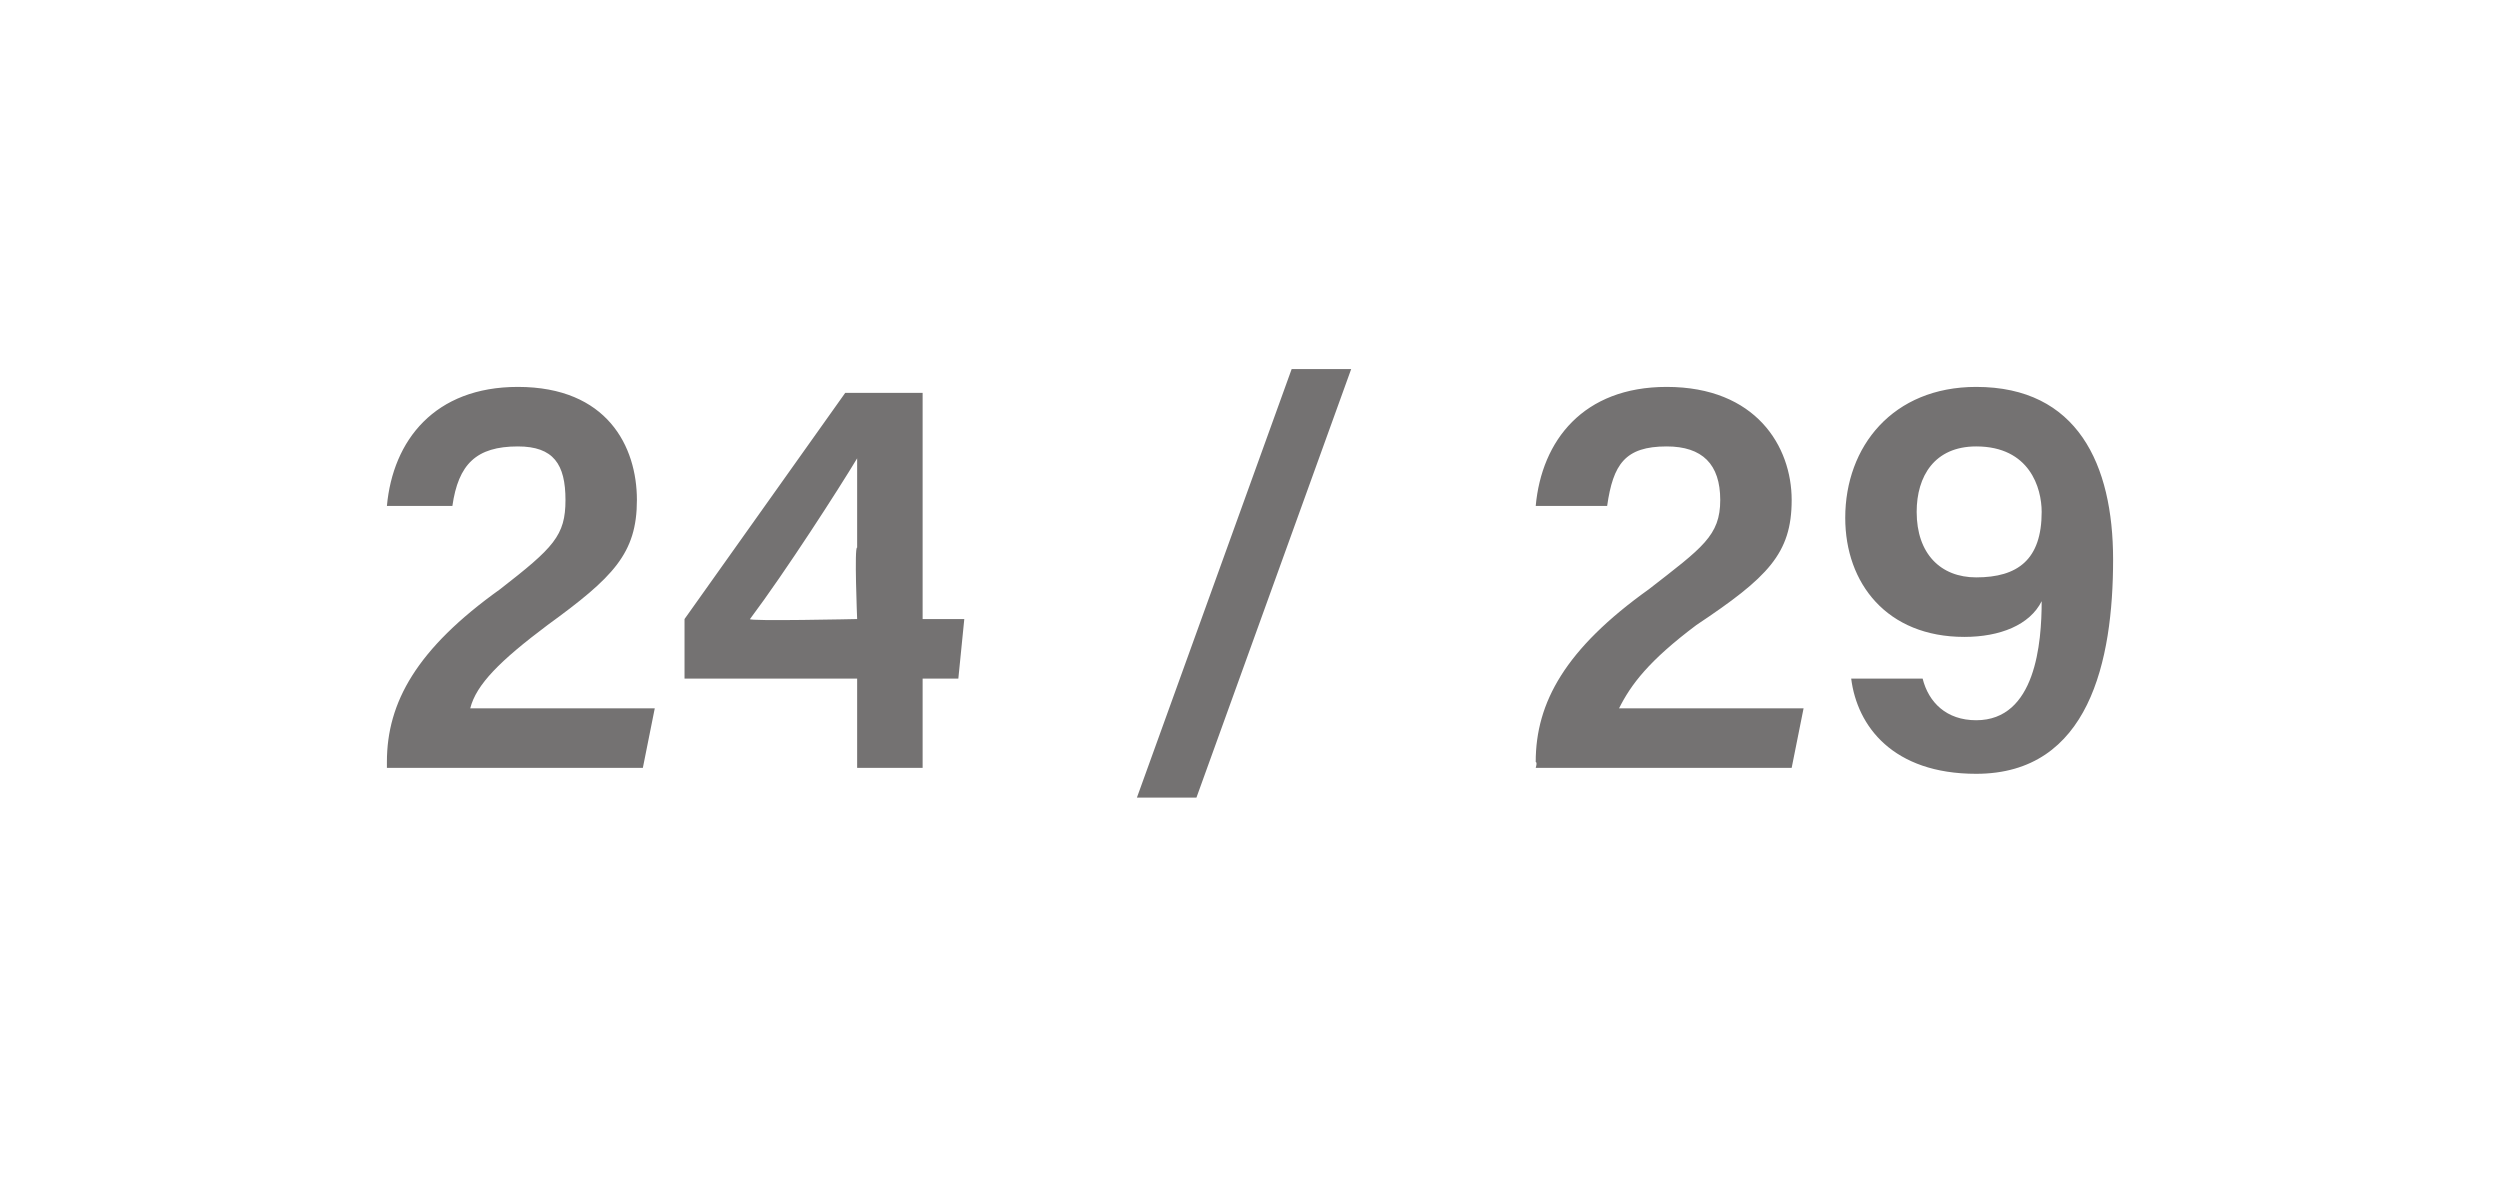 <?xml version="1.0" standalone="no"?><!DOCTYPE svg PUBLIC "-//W3C//DTD SVG 1.1//EN" "http://www.w3.org/Graphics/SVG/1.1/DTD/svg11.dtd"><svg xmlns="http://www.w3.org/2000/svg" version="1.1" width="42px" height="20.2px" viewBox="0 -1 42 20.2" style="top:-1px"><desc>24 / 29</desc><defs/><g id="Polygon273118"><path d="m6.5 11.9v-.1c0-1 .5-1.9 1.9-2.9c.9-.7 1.1-.9 1.1-1.5c0-.6-.2-.9-.8-.9c-.7 0-1 .3-1.1 1c.03-.04 0 0 0 0H6.5s-.02-.04 0 0c.1-1.1.8-2 2.2-2c1.5 0 2 1 2 1.9c0 .9-.4 1.3-1.5 2.1c-.8.6-1.2 1-1.3 1.4h3.1l-.2 1H6.5zm7.9 0v-1.5h-2.9v-1l2.7-3.8h1.3v3.8h.7l-.1 1h-.6v1.5h-1.1zm0-3.7V6.7c-.3.5-1.2 1.9-1.8 2.7c-.04.04 1.8 0 1.8 0c0 0-.05-1.23 0-1.2zm4.7 4.2l2.6-7.2h1l-2.6 7.2h-1zm6.7-.5s.03-.09 0-.1c0-1 .5-1.9 1.9-2.9c.9-.7 1.2-.9 1.2-1.5c0-.6-.3-.9-.9-.9c-.7 0-.9.3-1 1c-.05-.04 0 0 0 0h-1.2s.01-.04 0 0c.1-1.1.8-2 2.2-2c1.5 0 2.1 1 2.1 1.9c0 .9-.4 1.3-1.6 2.1c-.8.6-1.1 1-1.3 1.4h3.1l-.2 1h-4.3zm6.5-1.5s-.03 0 0 0c.1.4.4.7.9.7c1 0 1.1-1.3 1.1-2c-.2.4-.7.6-1.3.6c-1.3 0-2-.9-2-2c0-1.2.8-2.2 2.2-2.2c1.7 0 2.3 1.3 2.3 2.9c0 1.7-.4 3.6-2.3 3.6c-1.4 0-2-.8-2.1-1.6c-.02 0 0 0 0 0h1.2zm-.1-2.8c0 .7.4 1.1 1 1.1c.7 0 1.1-.3 1.1-1.1c0-.4-.2-1.1-1.1-1.1c-.7 0-1 .5-1 1.1z" stroke="none" fill="#747272"/></g></svg>